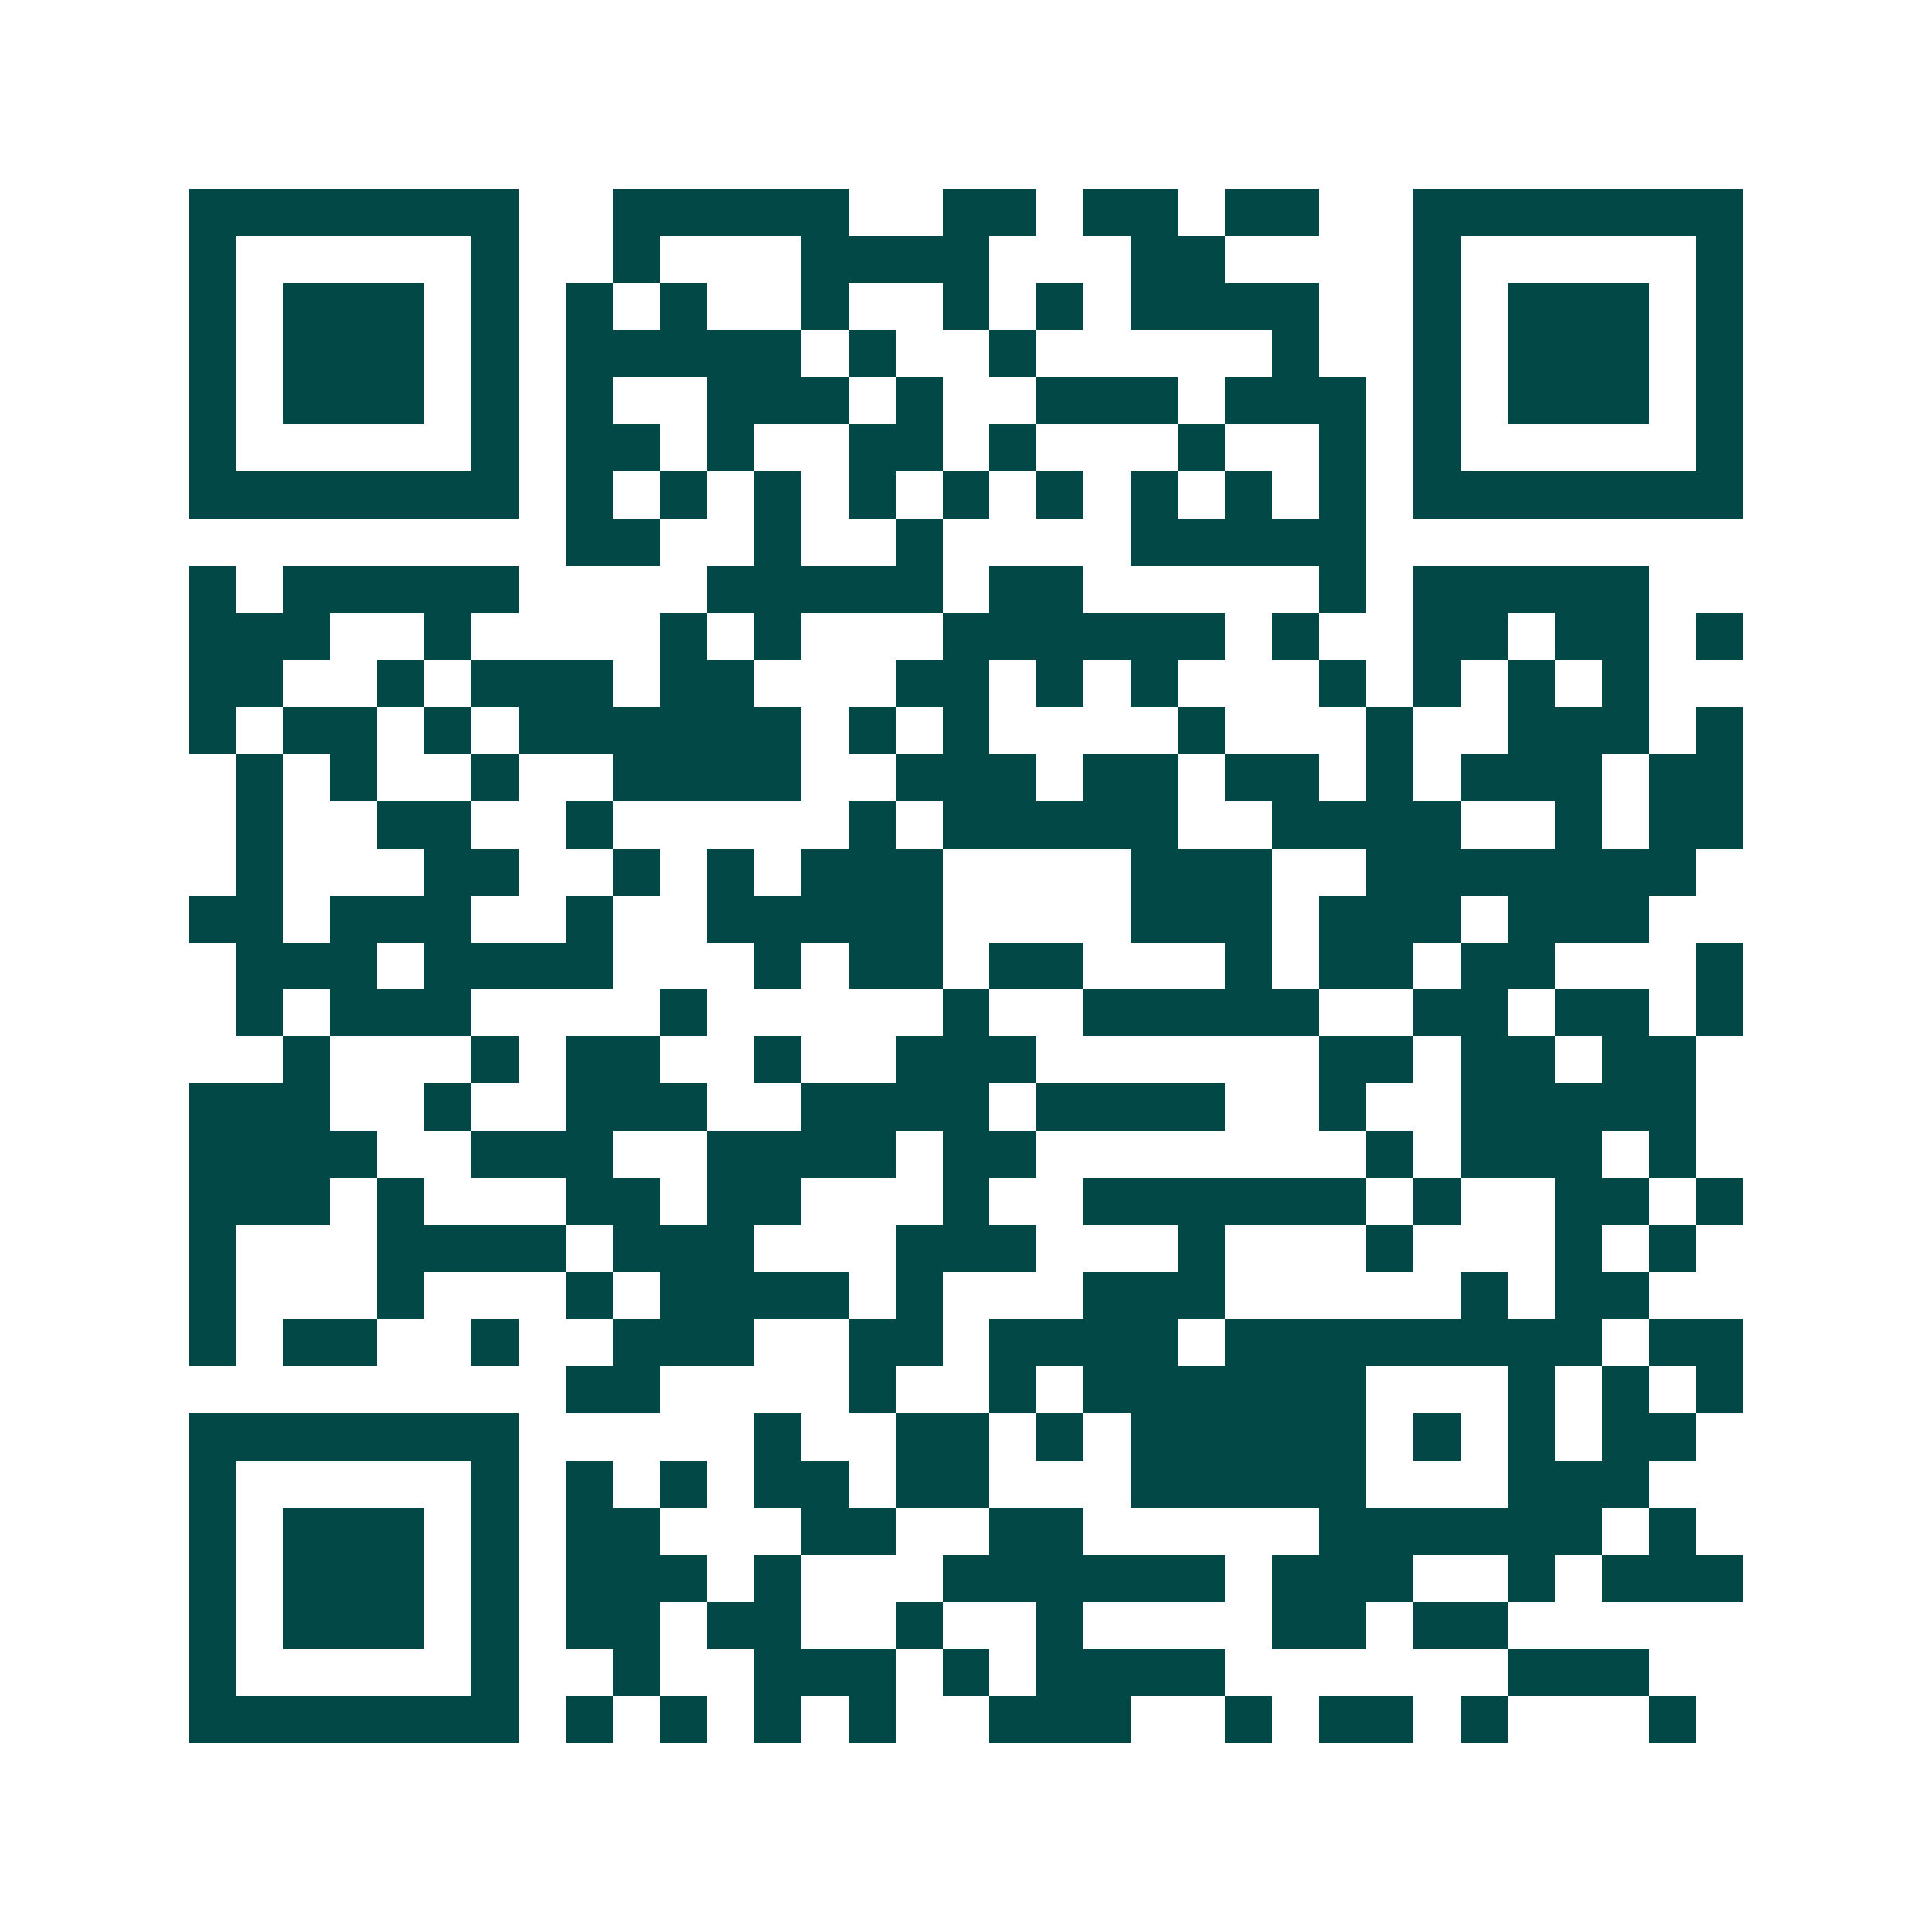 <svg xmlns="http://www.w3.org/2000/svg" width="200" height="200" viewBox="0 0 41 41" shape-rendering="crispEdges"><path fill="#ffffff" d="M0 0h41v41H0z"/><path stroke="#014847" d="M4 4.5h7m2 0h5m2 0h2m1 0h2m1 0h2m2 0h7M4 5.5h1m5 0h1m2 0h1m3 0h4m3 0h2m4 0h1m5 0h1M4 6.5h1m1 0h3m1 0h1m1 0h1m1 0h1m2 0h1m2 0h1m1 0h1m1 0h4m2 0h1m1 0h3m1 0h1M4 7.5h1m1 0h3m1 0h1m1 0h5m1 0h1m2 0h1m5 0h1m2 0h1m1 0h3m1 0h1M4 8.5h1m1 0h3m1 0h1m1 0h1m2 0h3m1 0h1m2 0h3m1 0h3m1 0h1m1 0h3m1 0h1M4 9.5h1m5 0h1m1 0h2m1 0h1m2 0h2m1 0h1m3 0h1m2 0h1m1 0h1m5 0h1M4 10.5h7m1 0h1m1 0h1m1 0h1m1 0h1m1 0h1m1 0h1m1 0h1m1 0h1m1 0h1m1 0h7M12 11.5h2m2 0h1m2 0h1m4 0h5M4 12.5h1m1 0h5m4 0h5m1 0h2m5 0h1m1 0h5M4 13.5h3m2 0h1m4 0h1m1 0h1m3 0h6m1 0h1m2 0h2m1 0h2m1 0h1M4 14.5h2m2 0h1m1 0h3m1 0h2m3 0h2m1 0h1m1 0h1m3 0h1m1 0h1m1 0h1m1 0h1M4 15.5h1m1 0h2m1 0h1m1 0h6m1 0h1m1 0h1m4 0h1m3 0h1m2 0h3m1 0h1M5 16.5h1m1 0h1m2 0h1m2 0h4m2 0h3m1 0h2m1 0h2m1 0h1m1 0h3m1 0h2M5 17.5h1m2 0h2m2 0h1m5 0h1m1 0h5m2 0h4m2 0h1m1 0h2M5 18.5h1m3 0h2m2 0h1m1 0h1m1 0h3m4 0h3m2 0h7M4 19.5h2m1 0h3m2 0h1m2 0h5m4 0h3m1 0h3m1 0h3M5 20.5h3m1 0h4m3 0h1m1 0h2m1 0h2m3 0h1m1 0h2m1 0h2m3 0h1M5 21.5h1m1 0h3m4 0h1m5 0h1m2 0h5m2 0h2m1 0h2m1 0h1M6 22.5h1m3 0h1m1 0h2m2 0h1m2 0h3m6 0h2m1 0h2m1 0h2M4 23.5h3m2 0h1m2 0h3m2 0h4m1 0h4m2 0h1m2 0h5M4 24.5h4m2 0h3m2 0h4m1 0h2m7 0h1m1 0h3m1 0h1M4 25.5h3m1 0h1m3 0h2m1 0h2m3 0h1m2 0h6m1 0h1m2 0h2m1 0h1M4 26.5h1m3 0h4m1 0h3m3 0h3m3 0h1m3 0h1m3 0h1m1 0h1M4 27.5h1m3 0h1m3 0h1m1 0h4m1 0h1m3 0h3m5 0h1m1 0h2M4 28.5h1m1 0h2m2 0h1m2 0h3m2 0h2m1 0h4m1 0h8m1 0h2M12 29.5h2m4 0h1m2 0h1m1 0h6m3 0h1m1 0h1m1 0h1M4 30.5h7m5 0h1m2 0h2m1 0h1m1 0h5m1 0h1m1 0h1m1 0h2M4 31.5h1m5 0h1m1 0h1m1 0h1m1 0h2m1 0h2m3 0h5m3 0h3M4 32.5h1m1 0h3m1 0h1m1 0h2m3 0h2m2 0h2m5 0h6m1 0h1M4 33.5h1m1 0h3m1 0h1m1 0h3m1 0h1m3 0h6m1 0h3m2 0h1m1 0h3M4 34.5h1m1 0h3m1 0h1m1 0h2m1 0h2m2 0h1m2 0h1m4 0h2m1 0h2M4 35.5h1m5 0h1m2 0h1m2 0h3m1 0h1m1 0h4m6 0h3M4 36.5h7m1 0h1m1 0h1m1 0h1m1 0h1m2 0h3m2 0h1m1 0h2m1 0h1m3 0h1"/></svg>
